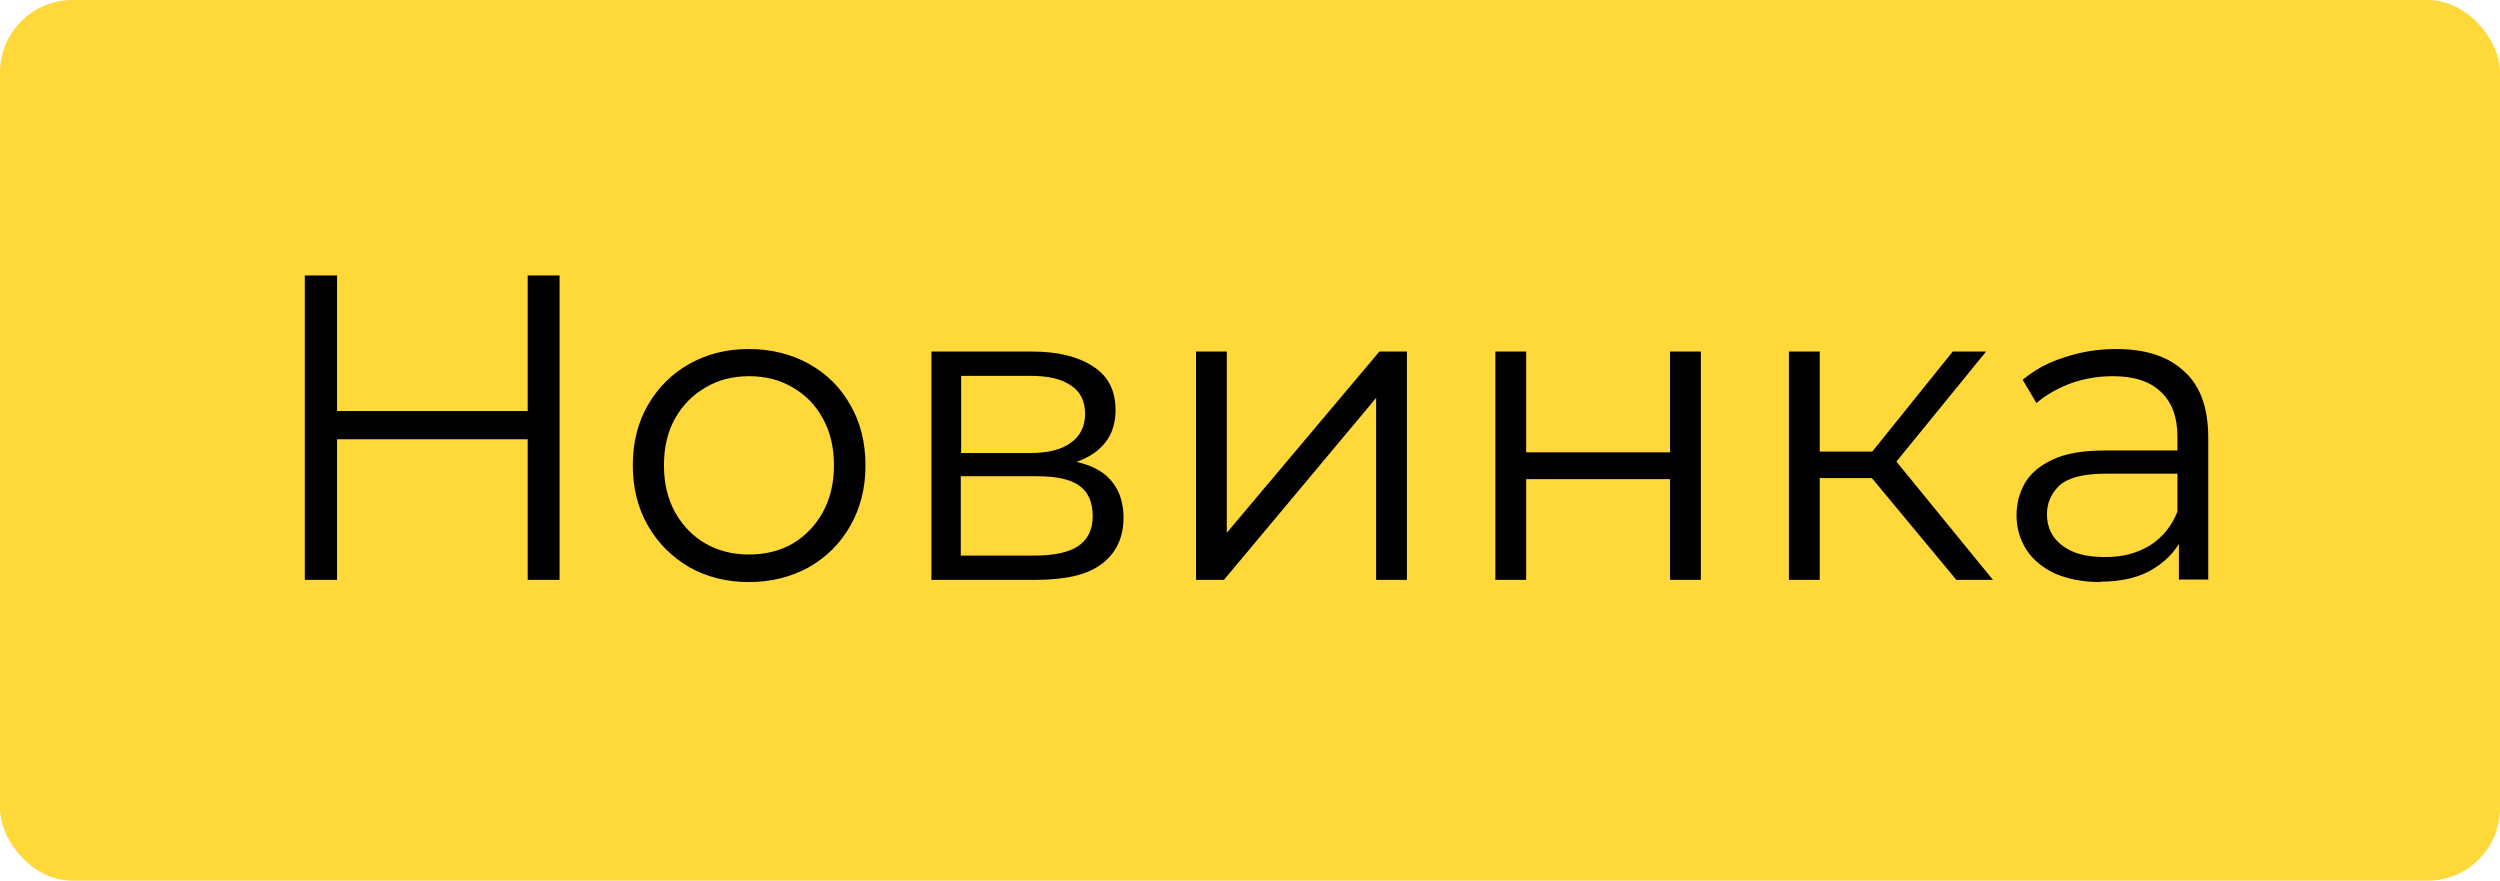<?xml version="1.0" encoding="UTF-8"?> <svg xmlns="http://www.w3.org/2000/svg" id="_Слой_1" data-name="Слой_1" viewBox="0 0 68.98 24.3"><defs><style> .cls-1 { fill: #ffd83a; } </style></defs><rect class="cls-1" width="68.98" height="24.3" rx="2" ry="2"></rect><path d="M14.56,7.6h.88v8.4h-.88V7.6ZM9.3,16h-.89V7.6h.89v8.4ZM14.64,12.12h-5.44v-.78h5.44v.78ZM20.66,16.06c-.61,0-1.16-.14-1.64-.41-.48-.28-.86-.66-1.14-1.14-.28-.49-.42-1.04-.42-1.67s.14-1.19.42-1.67c.28-.48.66-.86,1.14-1.13.48-.27,1.03-.41,1.64-.41s1.18.14,1.66.41c.49.27.87.65,1.14,1.13.28.48.42,1.04.42,1.67s-.14,1.18-.42,1.67c-.27.48-.65.86-1.14,1.14-.49.27-1.04.41-1.66.41ZM20.66,15.3c.46,0,.86-.1,1.21-.3.35-.21.63-.5.83-.86.21-.38.31-.81.31-1.3s-.1-.93-.31-1.3c-.2-.37-.48-.65-.83-.85-.35-.21-.75-.31-1.2-.31s-.85.1-1.2.31c-.35.2-.63.48-.84.85s-.31.8-.31,1.3.1.92.31,1.3c.21.37.49.66.84.86.35.2.75.3,1.19.3ZM25.7,16v-6.3h2.78c.71,0,1.27.14,1.68.41.42.27.62.67.62,1.2s-.2.91-.59,1.19c-.39.27-.91.41-1.55.41l.17-.25c.75,0,1.3.14,1.66.42.35.28.53.68.53,1.21s-.2.97-.6,1.27c-.39.3-1,.44-1.84.44h-2.87ZM26.52,15.33h2c.54,0,.94-.08,1.21-.25.28-.18.42-.46.42-.84s-.12-.66-.37-.84c-.25-.18-.64-.26-1.18-.26h-2.09v2.2ZM26.52,12.5h1.9c.49,0,.86-.09,1.12-.28.26-.18.4-.45.4-.8s-.13-.62-.4-.79c-.26-.18-.63-.26-1.12-.26h-1.9v2.14ZM33,16v-6.3h.85v5l4.21-5h.76v6.3h-.85v-5.02l-4.2,5.02h-.77ZM41.26,16v-6.3h.85v2.78h3.97v-2.78h.85v6.3h-.85v-2.78h-3.97v2.78h-.85ZM53.98,16l-2.59-3.12.71-.42,2.89,3.54h-1.01ZM49.36,16v-6.3h.85v6.3h-.85ZM49.94,13.19v-.73h2.03v.73h-2.03ZM52.16,12.94l-.79-.12,2.51-3.12h.92l-2.64,3.24ZM60.12,16v-1.39l-.04-.23v-2.33c0-.54-.15-.95-.46-1.24-.3-.29-.74-.43-1.33-.43-.41,0-.8.07-1.16.2-.37.14-.68.32-.94.54l-.38-.64c.32-.27.7-.48,1.15-.62.45-.15.92-.23,1.42-.23.82,0,1.44.2,1.88.61.45.4.67,1.01.67,1.84v3.91h-.82ZM57.95,16.06c-.47,0-.88-.08-1.24-.23-.34-.16-.61-.38-.79-.65-.18-.28-.28-.6-.28-.96,0-.33.08-.62.23-.89.16-.27.42-.49.77-.65.36-.17.84-.25,1.44-.25h2.17v.64h-2.15c-.61,0-1.03.11-1.27.32-.23.22-.35.48-.35.8,0,.36.14.65.42.86.28.22.67.32,1.18.32s.89-.11,1.24-.32c.35-.22.61-.54.77-.96l.19.59c-.16.42-.44.75-.84,1-.39.25-.89.37-1.49.37Z"></path></svg> 